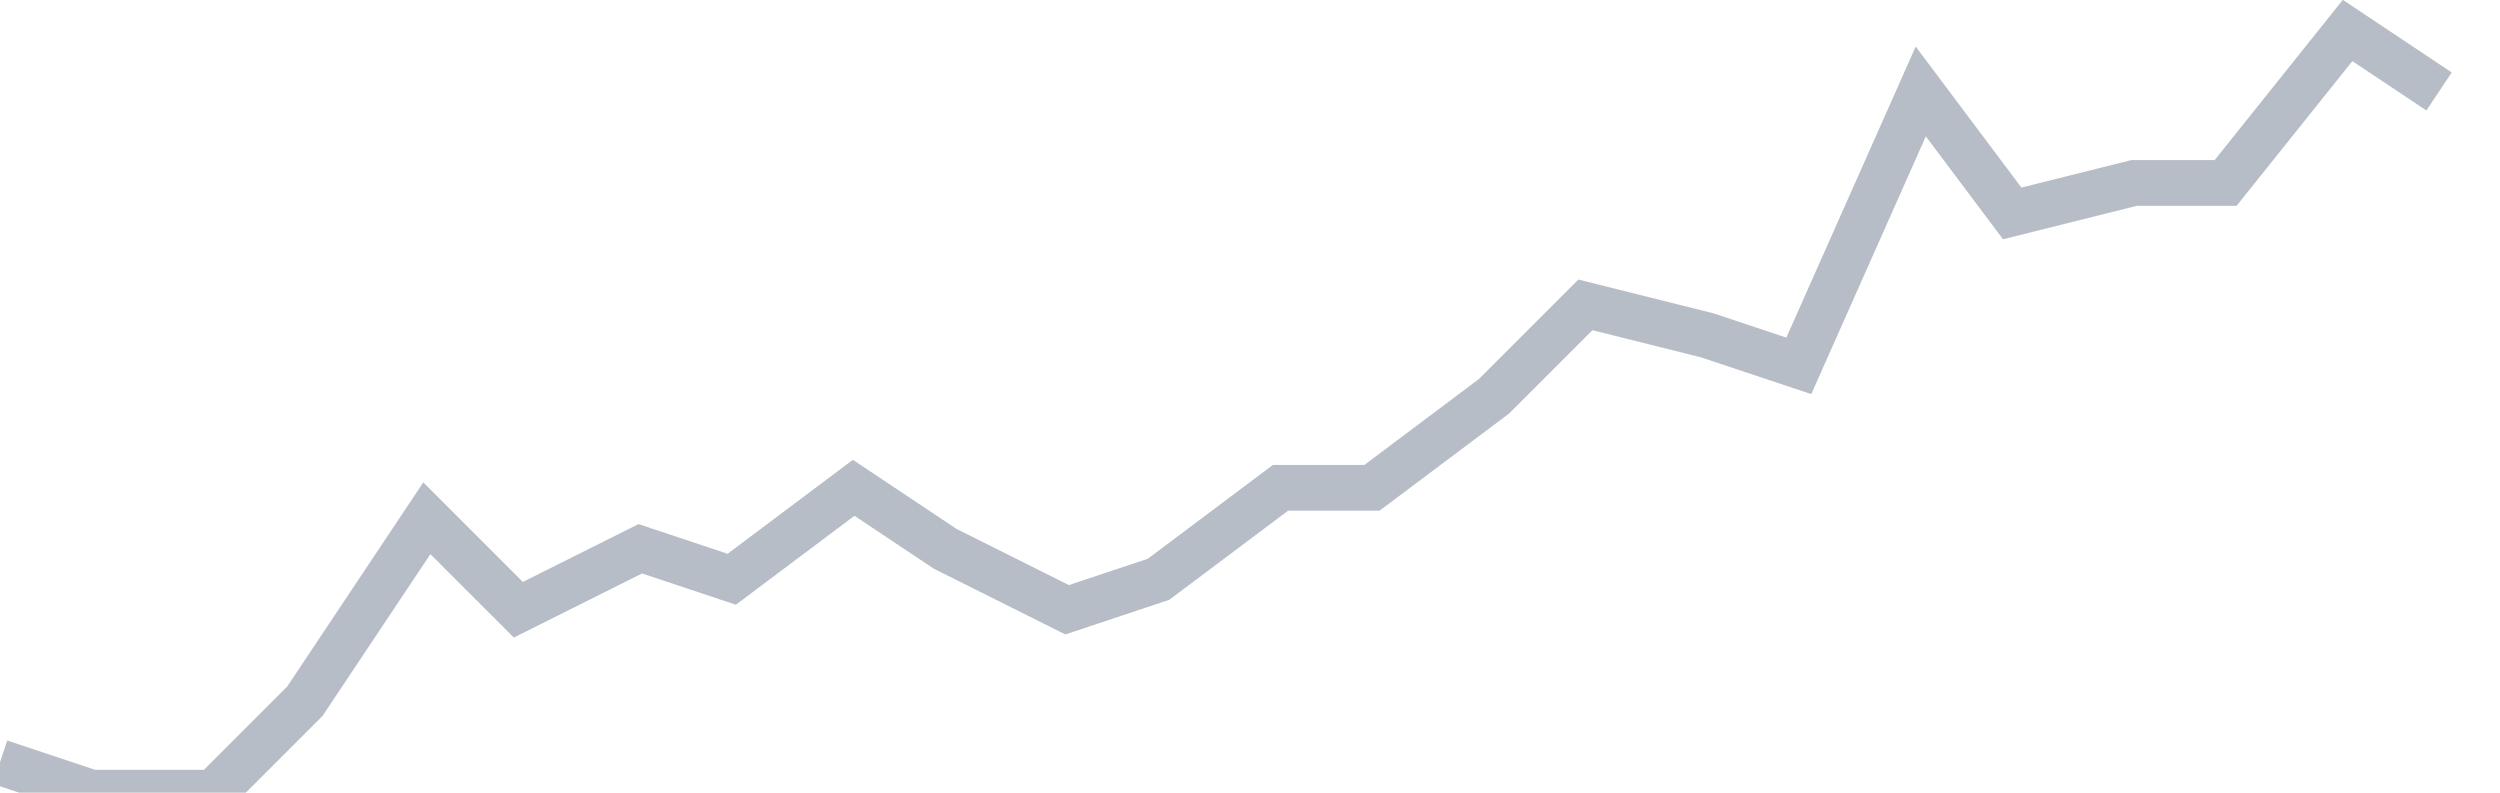 <svg width="82" height="26" fill="none" xmlns="http://www.w3.org/2000/svg"><path d="M0 25l3 1h4l3-3 4-6 3 3 4-2 3 1 4-3 3 2 4 2 3-1 4-3h3l4-3 3-3 4 1 3 1 4-9 3 4 4-1h3l4-5 3 2" stroke="#B7BDC6" stroke-width="1.5"/></svg>